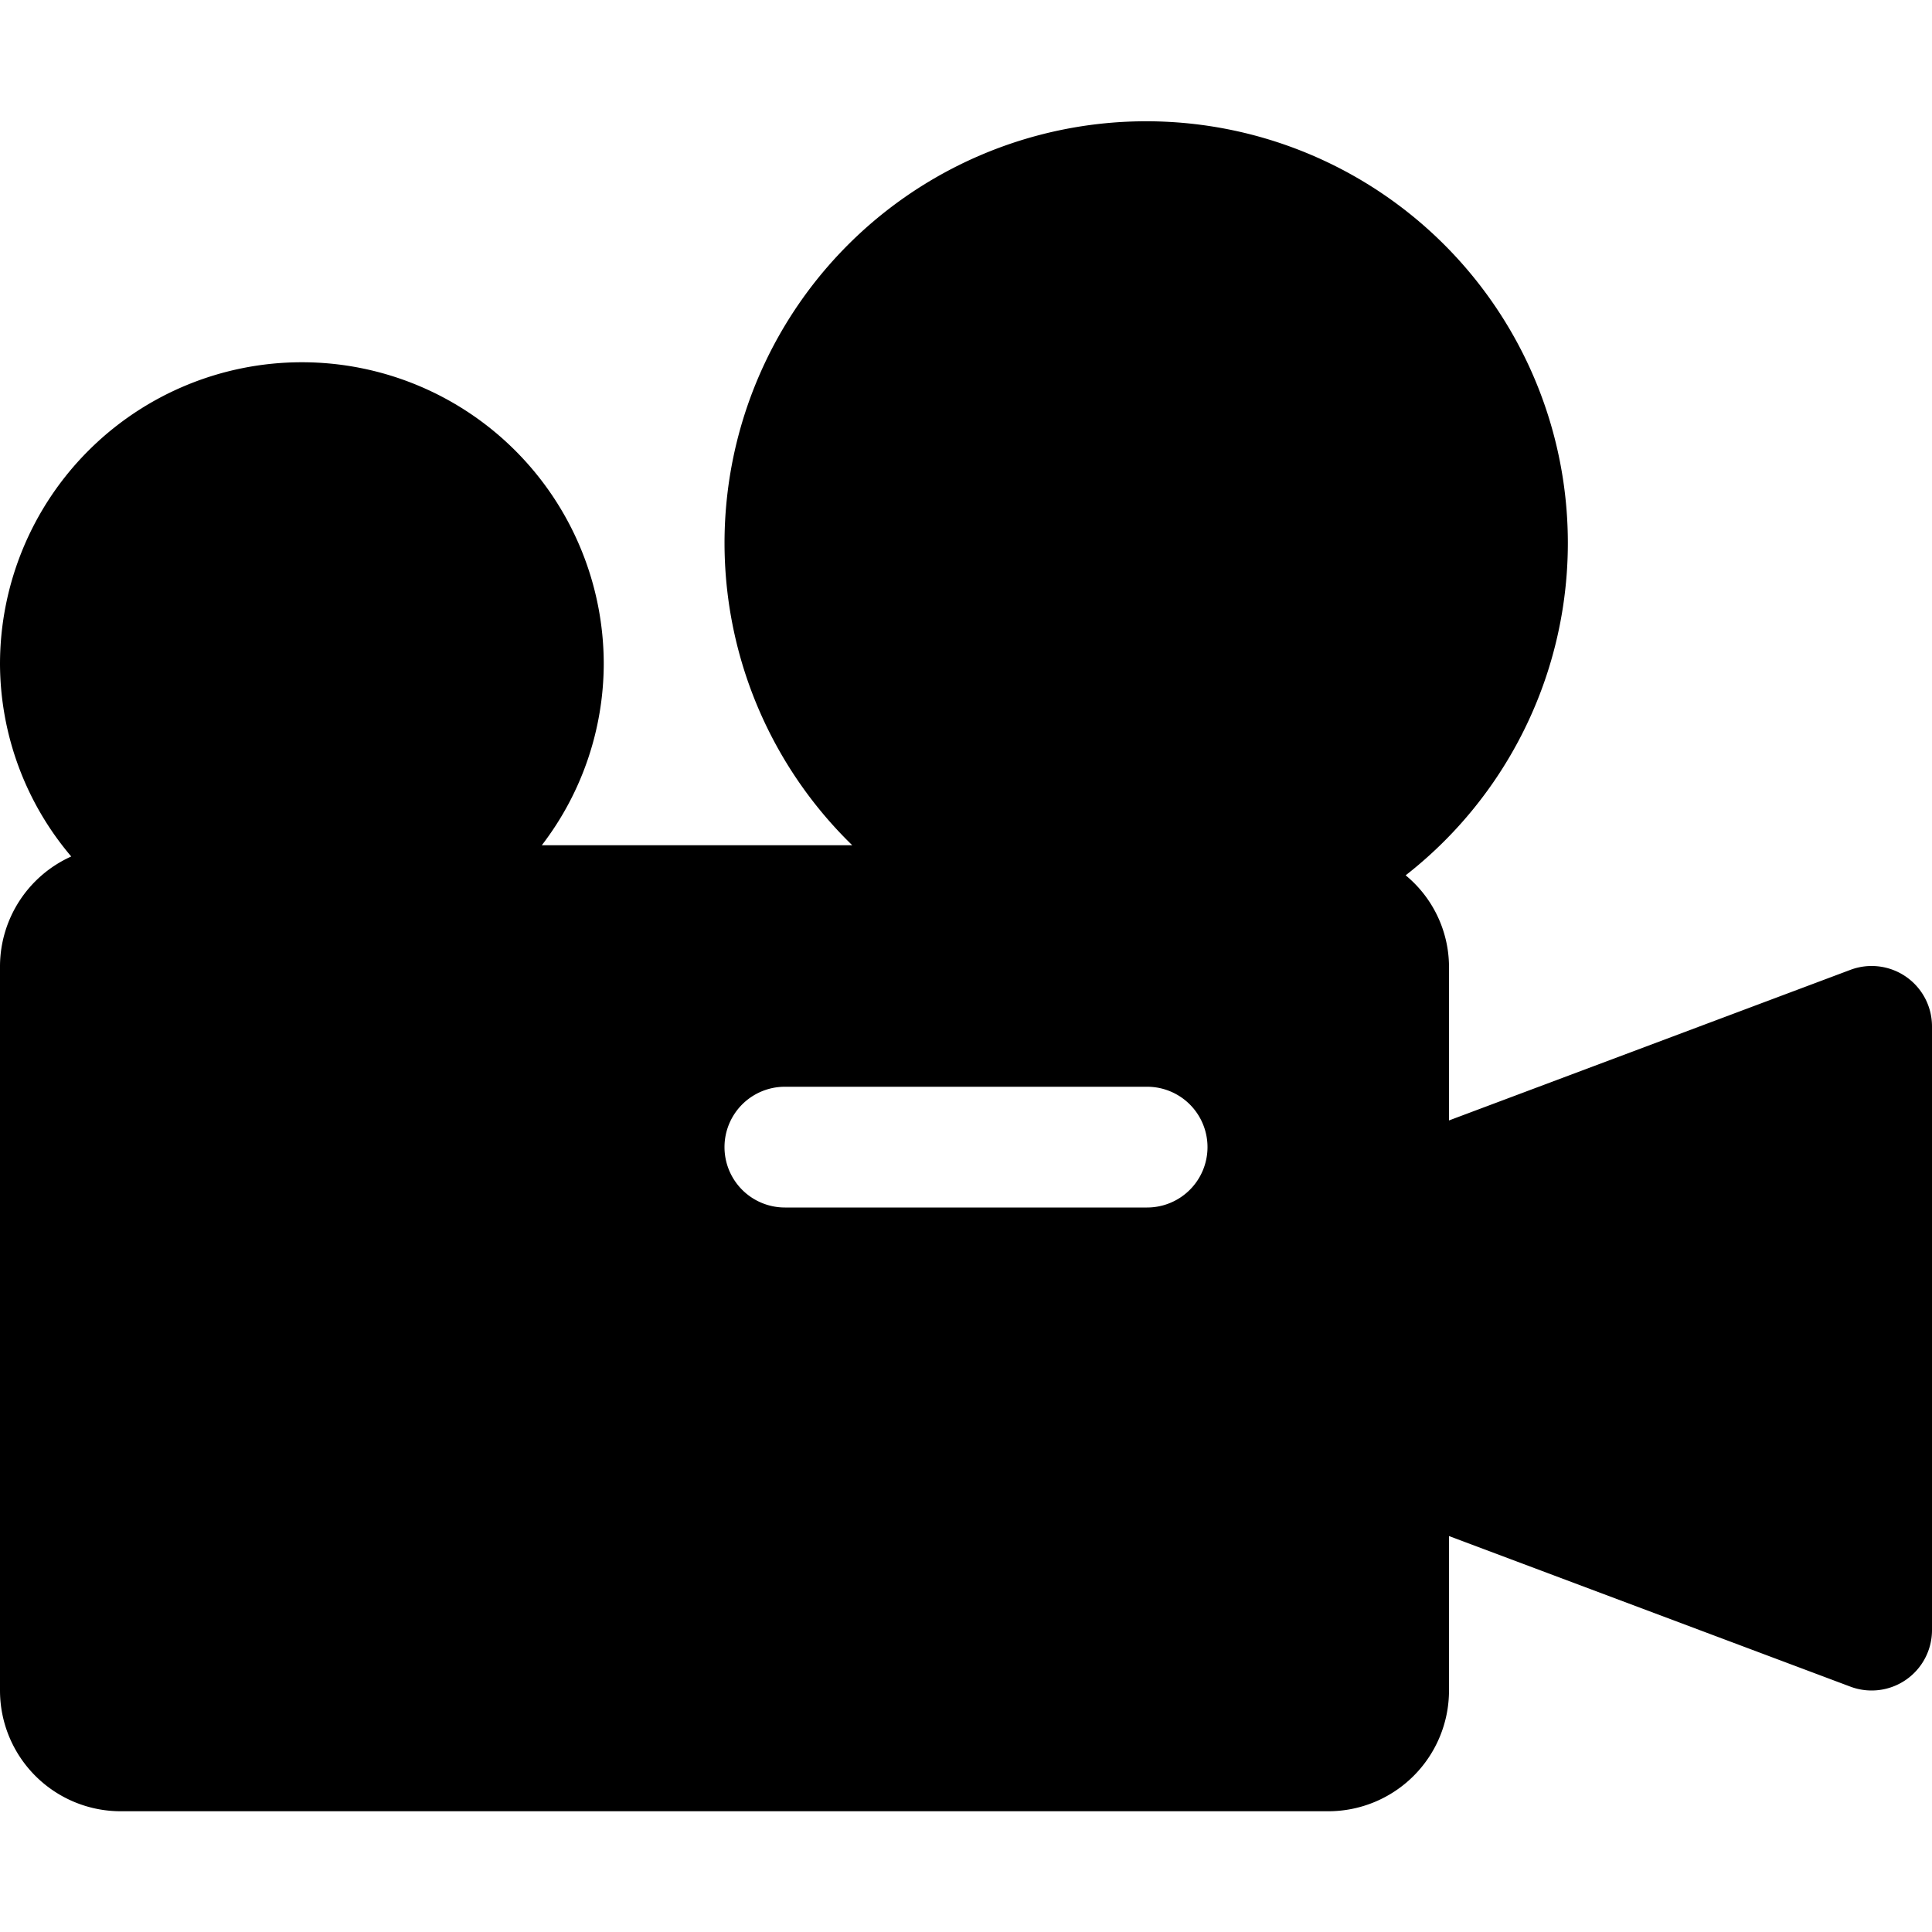 <svg height='100px' width='100px'  fill="#000000" xmlns="http://www.w3.org/2000/svg" viewBox="0 0 16 16" x="0px" y="0px"><title>movie camera</title><path d="M15.785,8.089a.5.5,0,0,0-.461-.057L12,9.279V8a.985.985,0,0,0-.359-.751A3.492,3.492,0,1,0,7.058,7H4.487A2.476,2.476,0,0,0,5,5.5a2.5,2.5,0,0,0-5,0A2.476,2.476,0,0,0,.59,7.093,1,1,0,0,0,0,8v6a1,1,0,0,0,1,1H11a1,1,0,0,0,1-1V12.721l3.324,1.247A.5.5,0,0,0,16,13.5v-5A.5.5,0,0,0,15.785,8.089ZM9.5,10h-3a.5.5,0,0,1,0-1h3a.5.5,0,0,1,0,1Z"></path></svg>